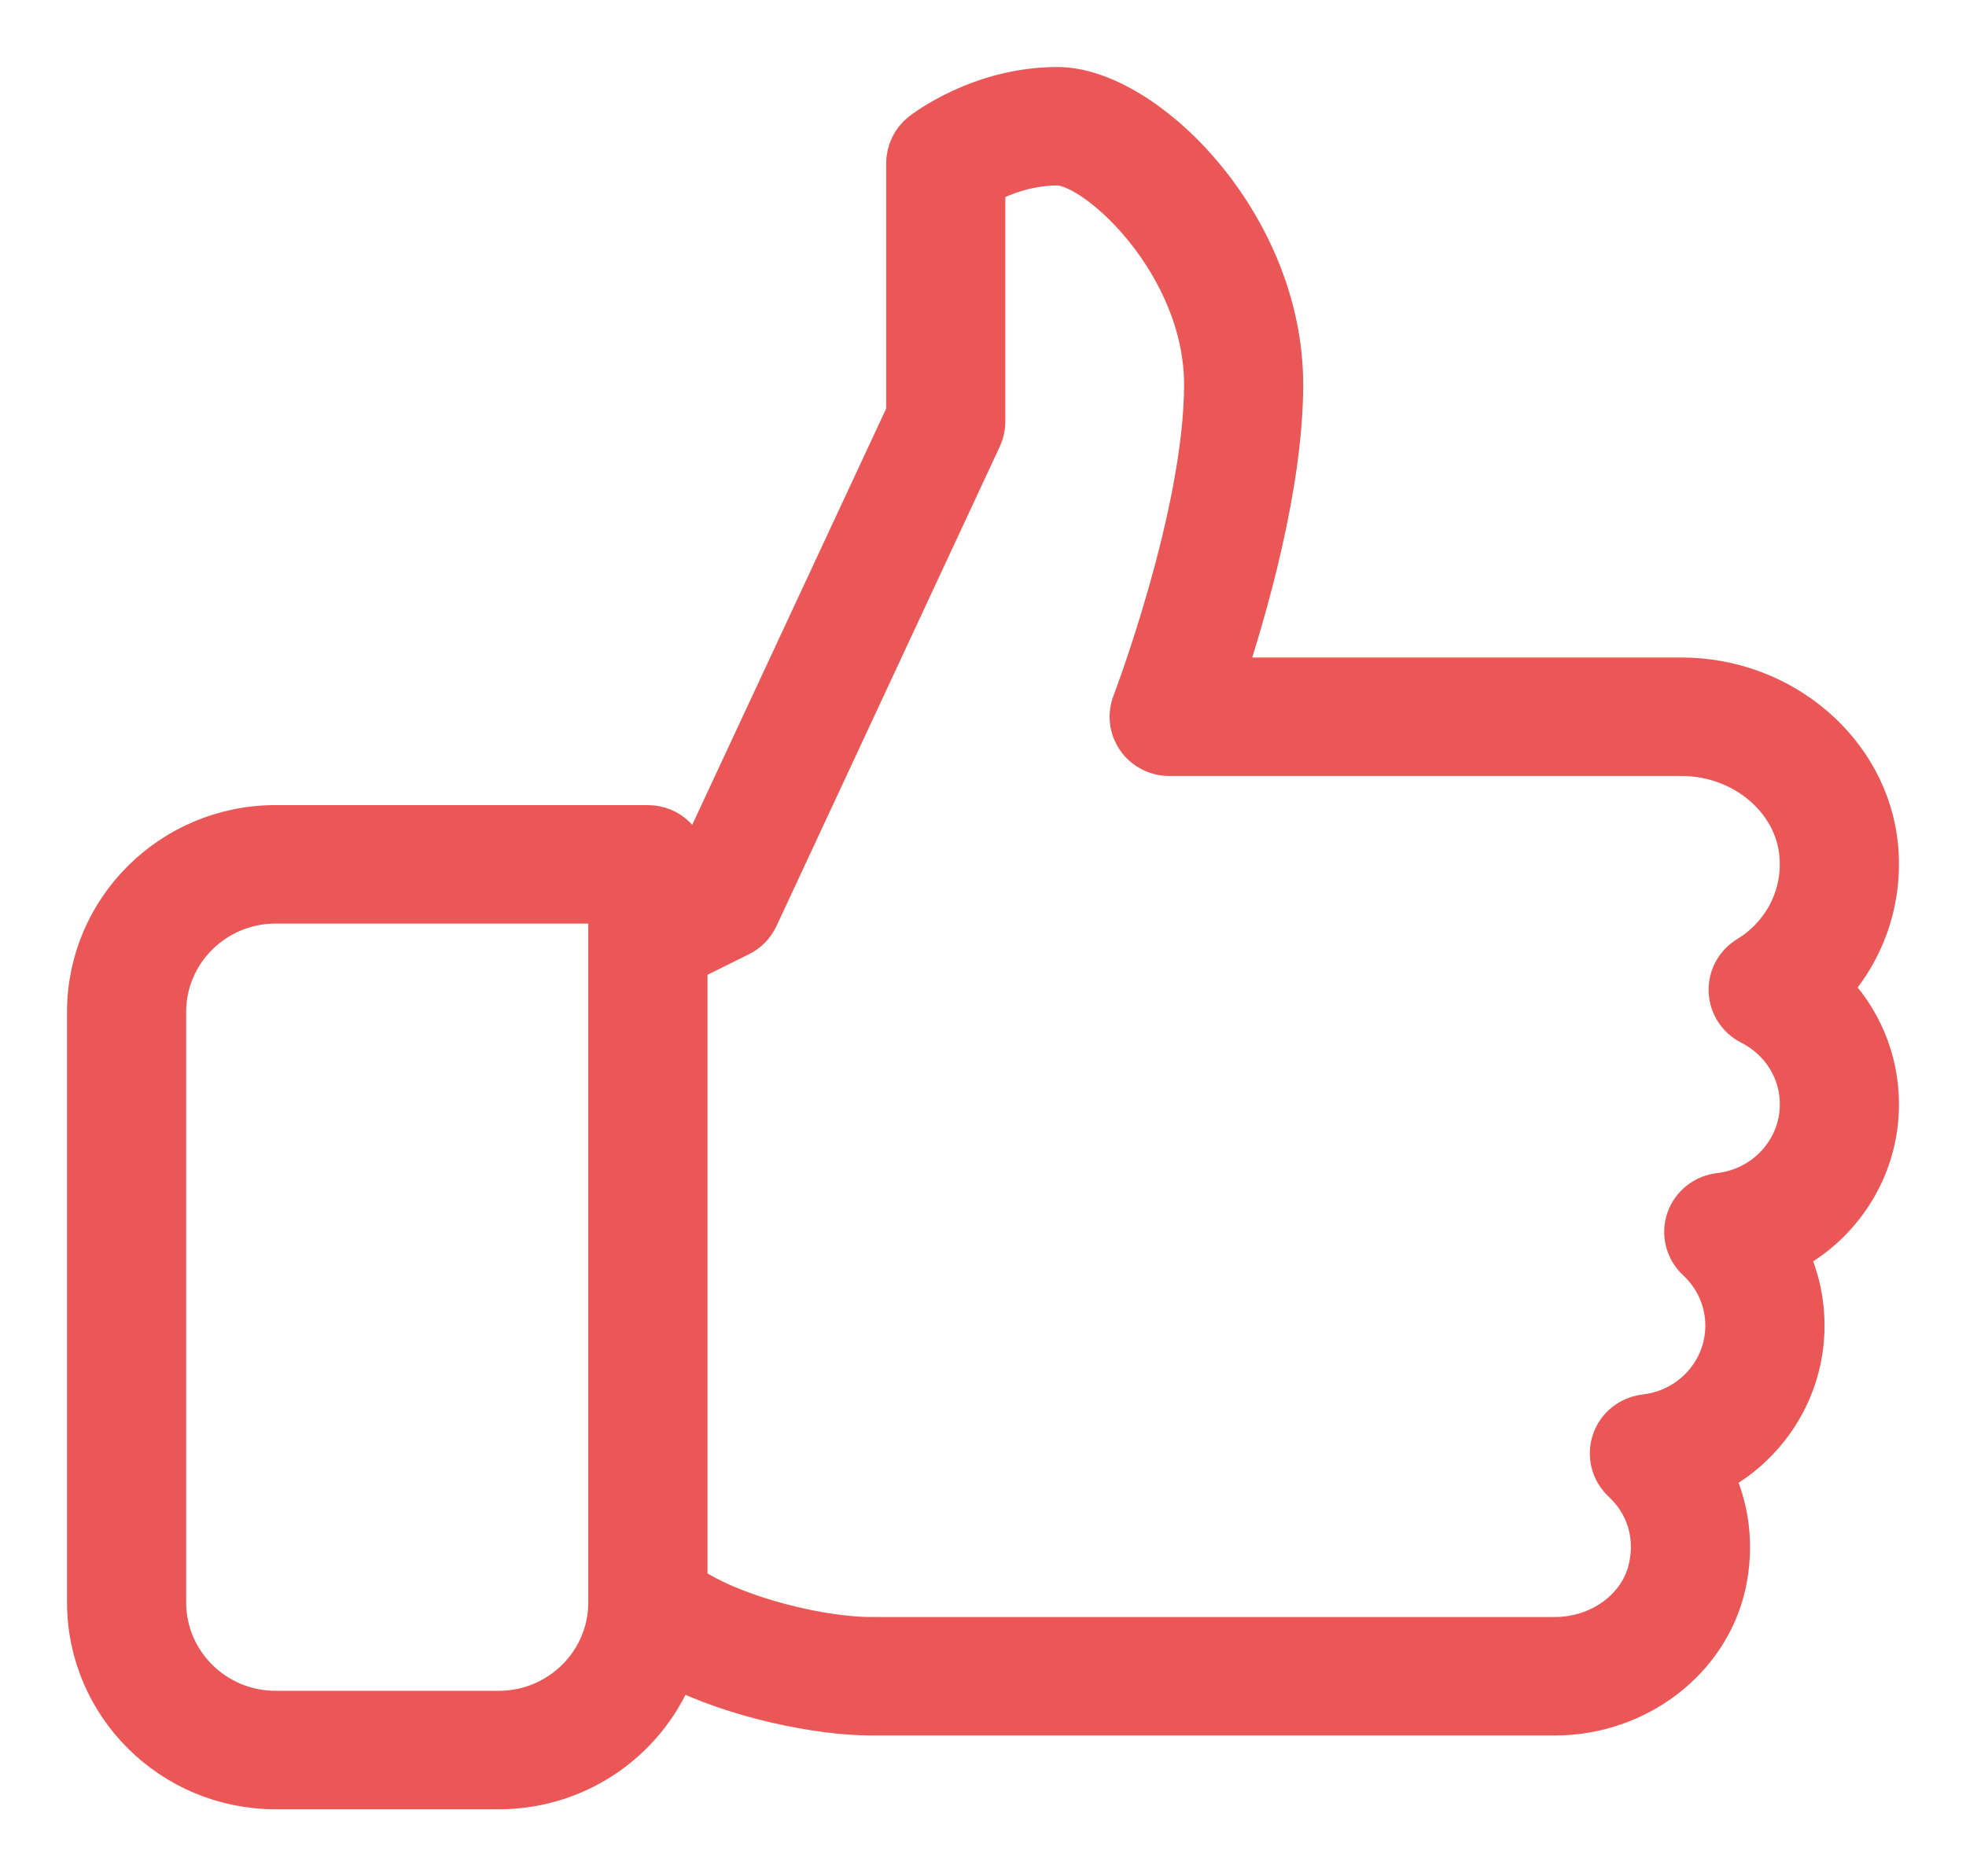 <?xml version="1.0" encoding="UTF-8"?> <svg xmlns="http://www.w3.org/2000/svg" width="22" height="21" viewBox="0 0 22 21" fill="none"><path d="M21 12.359C21 11.862 20.801 11.4 20.457 11.058C20.847 10.636 21.045 10.07 20.991 9.481C20.893 8.431 19.939 7.609 18.817 7.609H13.67C13.925 6.841 14.333 5.434 14.333 4.304C14.333 2.513 12.797 1 11.833 1C10.968 1 10.349 1.483 10.323 1.503C10.224 1.582 10.167 1.701 10.167 1.826V4.627L7.766 9.781L7.667 9.832V9.674C7.667 9.446 7.48 9.261 7.25 9.261H3.083C1.934 9.261 1 10.187 1 11.326V17.935C1 19.074 1.934 20 3.083 20H5.583C6.484 20 7.254 19.43 7.544 18.634C8.238 18.988 9.171 19.174 9.75 19.174H17.399C18.307 19.174 19.101 18.568 19.288 17.732C19.383 17.3 19.328 16.867 19.137 16.49C19.753 16.183 20.167 15.553 20.167 14.837C20.167 14.544 20.099 14.264 19.972 14.012C20.587 13.704 21 13.075 21 12.359ZM19.242 13.378C19.082 13.397 18.946 13.505 18.894 13.658C18.843 13.811 18.886 13.979 19.004 14.089C19.216 14.287 19.333 14.553 19.333 14.837C19.333 15.358 18.936 15.796 18.41 15.856C18.249 15.875 18.113 15.983 18.062 16.136C18.011 16.289 18.053 16.457 18.172 16.568C18.446 16.824 18.556 17.183 18.473 17.553C18.371 18.014 17.919 18.348 17.399 18.348H9.75C9.073 18.348 7.938 18.033 7.545 17.642C7.426 17.525 7.246 17.49 7.091 17.553C6.935 17.617 6.833 17.768 6.833 17.935C6.833 18.618 6.272 19.174 5.583 19.174H3.083C2.394 19.174 1.833 18.618 1.833 17.935V11.326C1.833 10.643 2.394 10.087 3.083 10.087H6.833V10.5C6.833 10.643 6.908 10.776 7.032 10.852C7.153 10.925 7.307 10.932 7.437 10.869L8.27 10.456C8.354 10.415 8.422 10.345 8.462 10.26L10.962 4.891C10.987 4.836 11 4.777 11 4.717V2.05C11.173 1.955 11.474 1.826 11.833 1.826C12.29 1.826 13.5 2.951 13.5 4.304C13.5 5.758 12.702 7.854 12.694 7.875C12.646 8.001 12.662 8.144 12.74 8.256C12.818 8.368 12.947 8.435 13.083 8.435H18.817C19.512 8.435 20.102 8.928 20.161 9.557C20.205 10.028 19.977 10.476 19.567 10.726C19.44 10.804 19.364 10.944 19.37 11.094C19.376 11.243 19.462 11.377 19.596 11.446C19.948 11.623 20.167 11.974 20.167 12.359C20.167 12.88 19.769 13.318 19.242 13.378Z" fill="#EB5757"></path><path d="M7.25 10.087C7.02 10.087 6.833 10.272 6.833 10.5V17.935C6.833 18.163 7.02 18.348 7.25 18.348C7.48 18.348 7.667 18.163 7.667 17.935V10.5C7.667 10.272 7.48 10.087 7.25 10.087Z" fill="#EB5757"></path><path d="M6.833 17.935C6.833 17.768 6.935 17.617 7.091 17.553C7.246 17.49 7.426 17.525 7.545 17.642C7.938 18.033 9.073 18.348 9.75 18.348H17.399C17.919 18.348 18.371 18.014 18.473 17.553C18.556 17.183 18.446 16.824 18.172 16.568C18.053 16.457 18.011 16.289 18.062 16.136C18.113 15.983 18.249 15.875 18.41 15.856C18.936 15.796 19.333 15.358 19.333 14.837C19.333 14.553 19.216 14.287 19.004 14.089C18.886 13.979 18.843 13.811 18.894 13.658C18.946 13.505 19.082 13.397 19.242 13.378C19.769 13.318 20.167 12.88 20.167 12.359C20.167 11.974 19.948 11.623 19.596 11.446C19.462 11.377 19.376 11.243 19.37 11.094C19.364 10.944 19.44 10.804 19.567 10.726C19.977 10.476 20.205 10.028 20.161 9.557C20.102 8.928 19.512 8.435 18.817 8.435H13.083C12.947 8.435 12.818 8.368 12.74 8.256C12.662 8.144 12.646 8.001 12.694 7.875C12.702 7.854 13.5 5.758 13.5 4.304C13.5 2.951 12.29 1.826 11.833 1.826C11.474 1.826 11.173 1.955 11 2.05V4.717C11 4.777 10.987 4.836 10.962 4.891L8.462 10.26C8.422 10.345 8.354 10.415 8.27 10.456L7.437 10.869C7.307 10.932 7.153 10.925 7.032 10.852C6.908 10.776 6.833 10.643 6.833 10.5M6.833 17.935C6.833 18.618 6.272 19.174 5.583 19.174H3.083C2.394 19.174 1.833 18.618 1.833 17.935V11.326C1.833 10.643 2.394 10.087 3.083 10.087H6.833V10.5M6.833 17.935V10.5M6.833 17.935C6.833 18.163 7.02 18.348 7.25 18.348C7.48 18.348 7.667 18.163 7.667 17.935V10.5C7.667 10.272 7.48 10.087 7.25 10.087C7.02 10.087 6.833 10.272 6.833 10.5M21 12.359C21 11.862 20.801 11.4 20.457 11.058C20.847 10.636 21.045 10.07 20.991 9.481C20.893 8.431 19.939 7.609 18.817 7.609H13.67C13.925 6.841 14.333 5.434 14.333 4.304C14.333 2.513 12.797 1 11.833 1C10.968 1 10.349 1.483 10.323 1.503C10.224 1.582 10.167 1.701 10.167 1.826V4.627L7.766 9.781L7.667 9.832V9.674C7.667 9.446 7.48 9.261 7.25 9.261H3.083C1.934 9.261 1 10.187 1 11.326V17.935C1 19.074 1.934 20 3.083 20H5.583C6.484 20 7.254 19.43 7.544 18.634C8.238 18.988 9.171 19.174 9.75 19.174H17.399C18.307 19.174 19.101 18.568 19.288 17.732C19.383 17.3 19.328 16.867 19.137 16.49C19.753 16.183 20.167 15.553 20.167 14.837C20.167 14.544 20.099 14.264 19.972 14.012C20.587 13.704 21 13.075 21 12.359Z" stroke="#EB5757" stroke-width="0.5"></path></svg> 